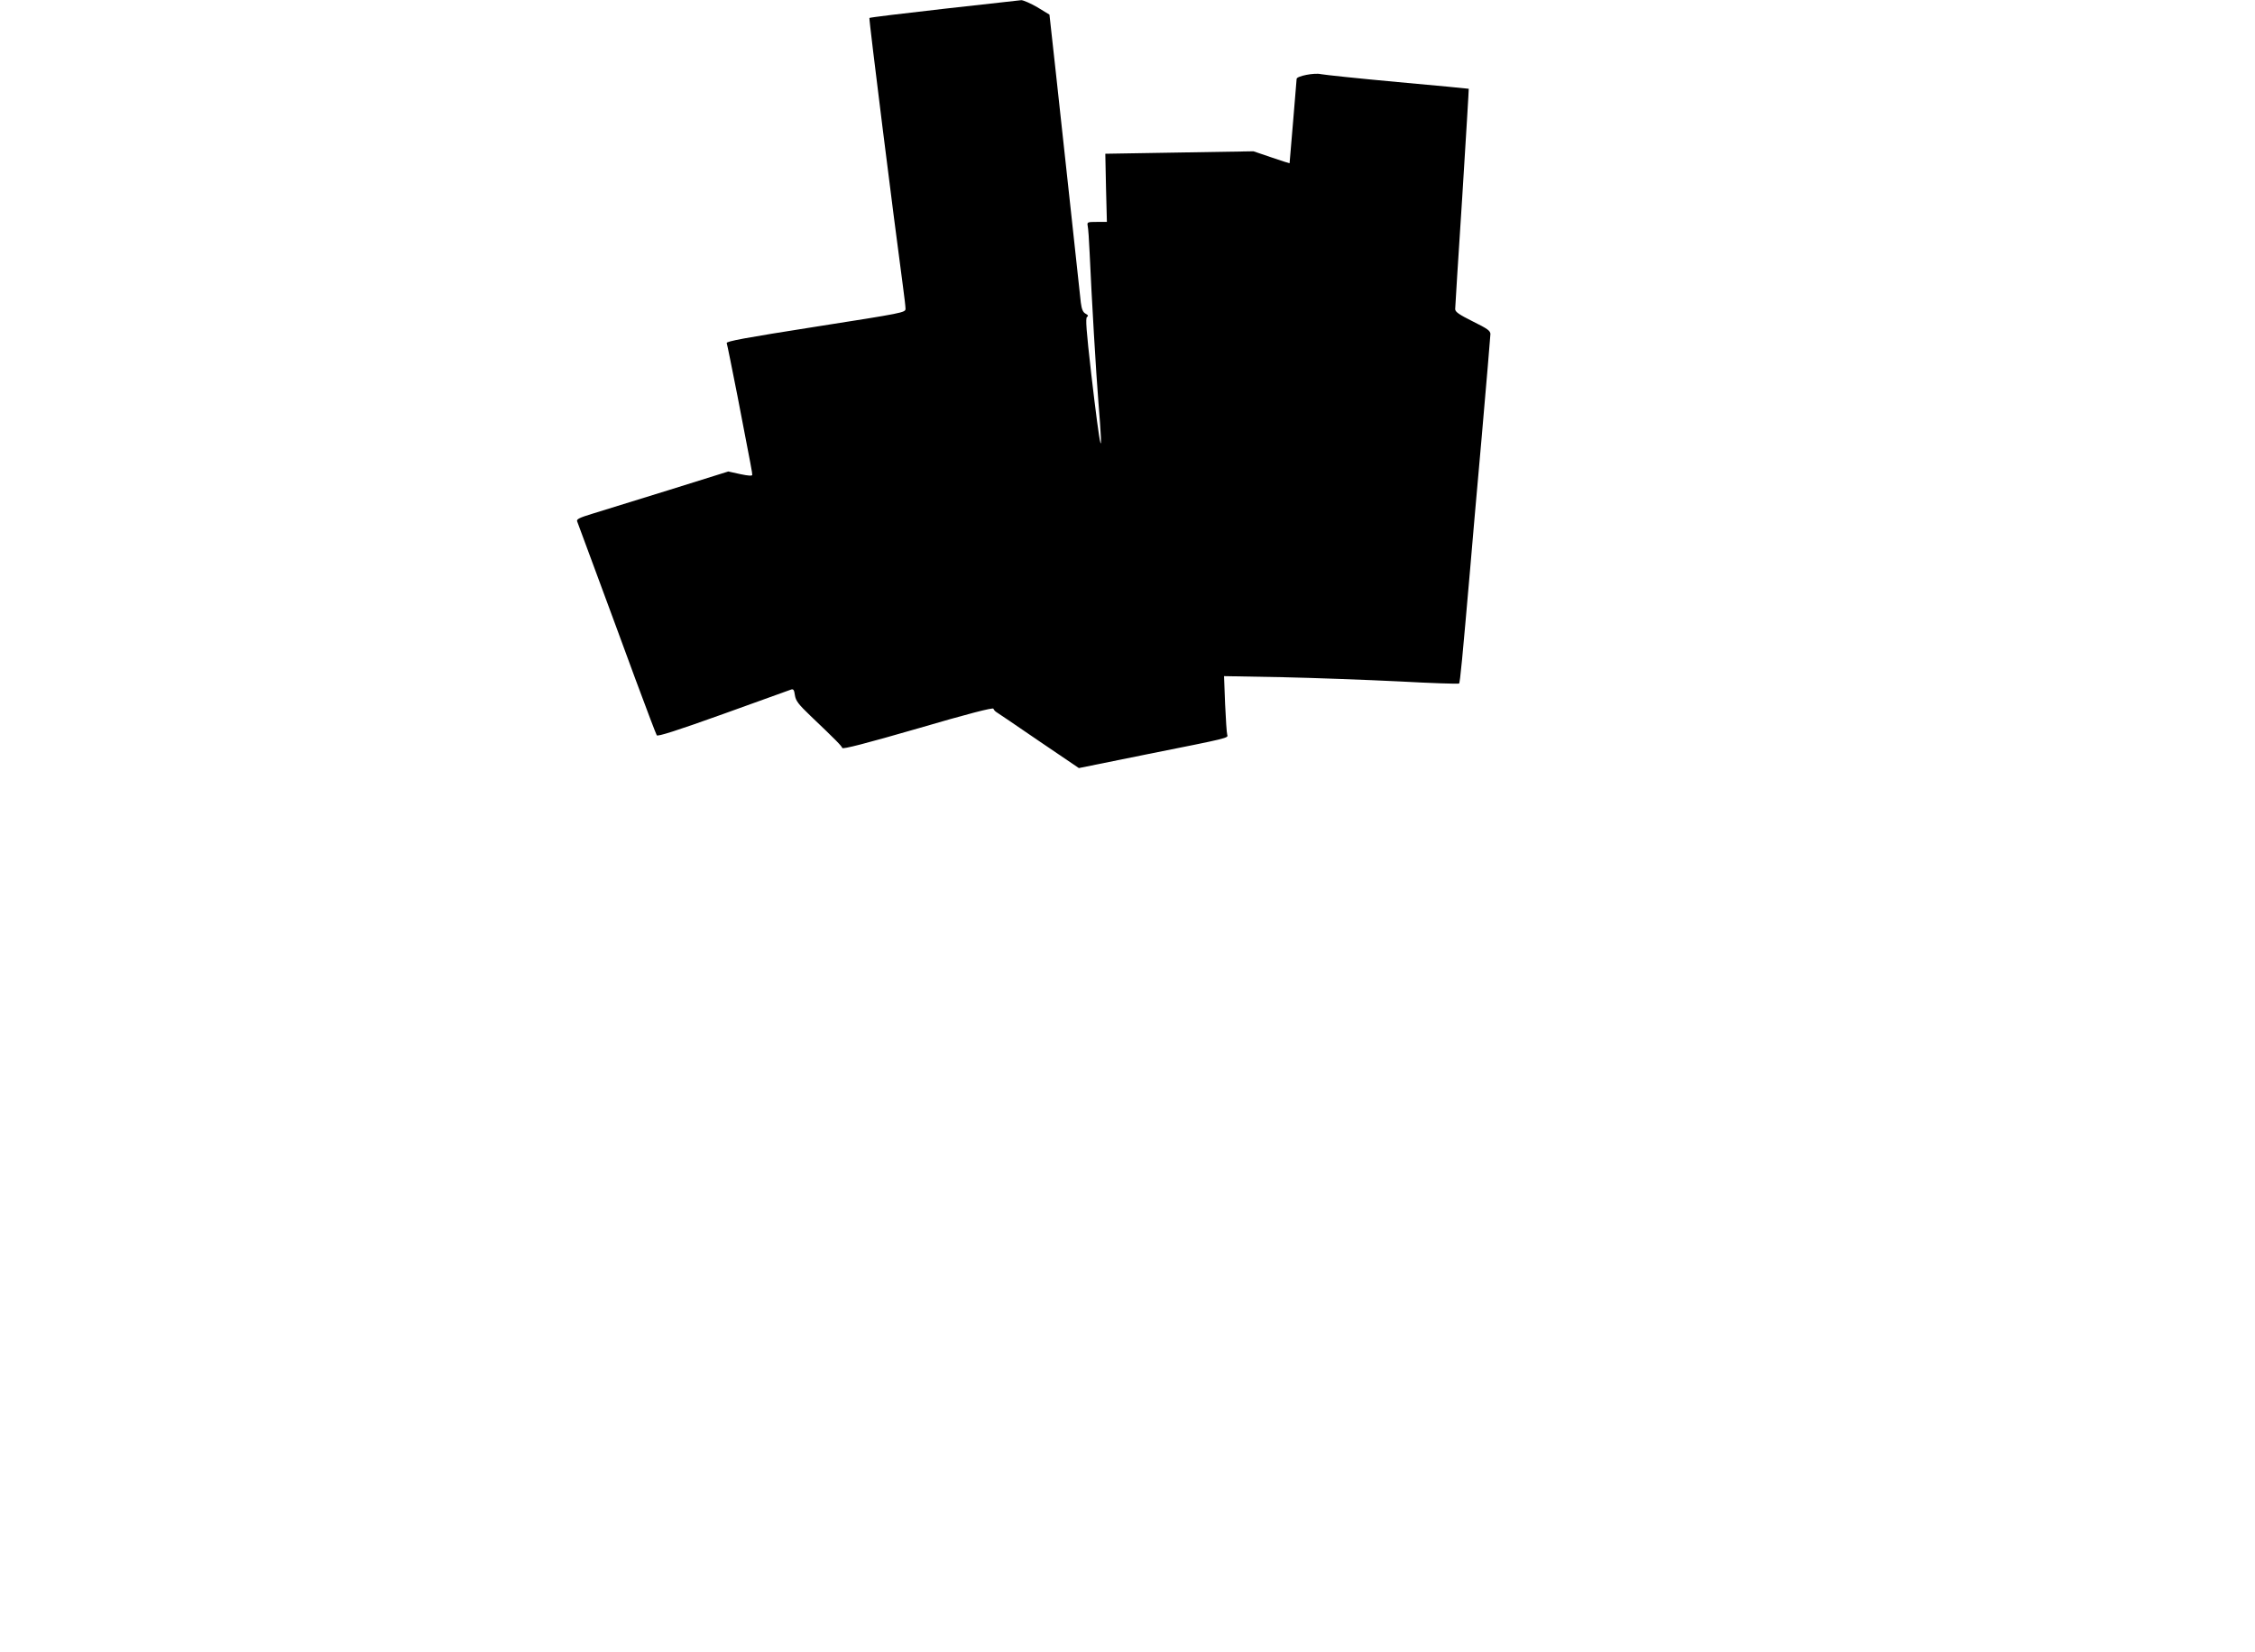 <?xml version="1.0" standalone="no"?>
<!DOCTYPE svg PUBLIC "-//W3C//DTD SVG 20010904//EN"
 "http://www.w3.org/TR/2001/REC-SVG-20010904/DTD/svg10.dtd">
<svg version="1.0" xmlns="http://www.w3.org/2000/svg"
 width="1280pt" height="938pt" viewBox="0 0 1280 938"
 preserveAspectRatio="xMidYMid meet">
<g transform="translate(0,938) scale(0.1,-0.1)"
fill="#000000" stroke="none">
<path d="M5357 9330 c-230 -26 -420 -49 -422 -52 -4 -4 139 -1145 190 -1521 8
-59 15 -118 15 -130 0 -22 -13 -24 -510 -102 -401 -63 -509 -83 -505 -93 3 -8
30 -143 61 -300 82 -424 84 -436 84 -448 0 -7 -21 -6 -68 4 l-68 15 -339 -106
c-187 -58 -382 -118 -433 -134 -72 -22 -91 -31 -86 -43 3 -8 53 -143 111 -300
58 -157 157 -424 219 -594 63 -170 118 -315 122 -321 5 -8 115 27 377 121 204
74 377 136 386 139 13 4 17 -3 21 -32 5 -32 19 -51 89 -118 147 -140 176 -170
180 -182 3 -8 135 26 429 111 280 82 426 120 429 112 2 -6 9 -14 15 -18 6 -3
114 -77 240 -163 l230 -156 380 77 c481 96 468 93 462 113 -3 9 -8 87 -12 174
l-6 158 331 -6 c182 -4 480 -15 663 -24 183 -10 336 -15 340 -12 6 5 19 146
63 651 8 96 37 431 65 743 27 312 50 578 50 590 0 19 -17 31 -100 72 -78 39
-100 54 -100 70 0 11 18 297 40 635 21 338 38 615 37 616 -1 1 -182 18 -402
38 -220 20 -417 41 -437 45 -37 9 -138 -11 -138 -27 0 -4 -9 -113 -20 -242
-11 -129 -20 -236 -20 -237 0 -1 -46 14 -102 33 l-103 35 -421 -7 -420 -7 4
-193 5 -194 -57 0 c-53 0 -56 -1 -52 -22 3 -13 8 -81 11 -153 12 -267 36 -676
50 -850 30 -364 12 -294 -41 164 -28 245 -33 315 -24 321 9 6 7 11 -8 19 -15
8 -22 25 -27 63 -3 29 -28 258 -55 508 -27 250 -66 606 -86 791 l-37 336 -69
42 c-38 22 -79 40 -91 40 -12 -1 -210 -23 -440 -49z"/>
</g>
</svg>
